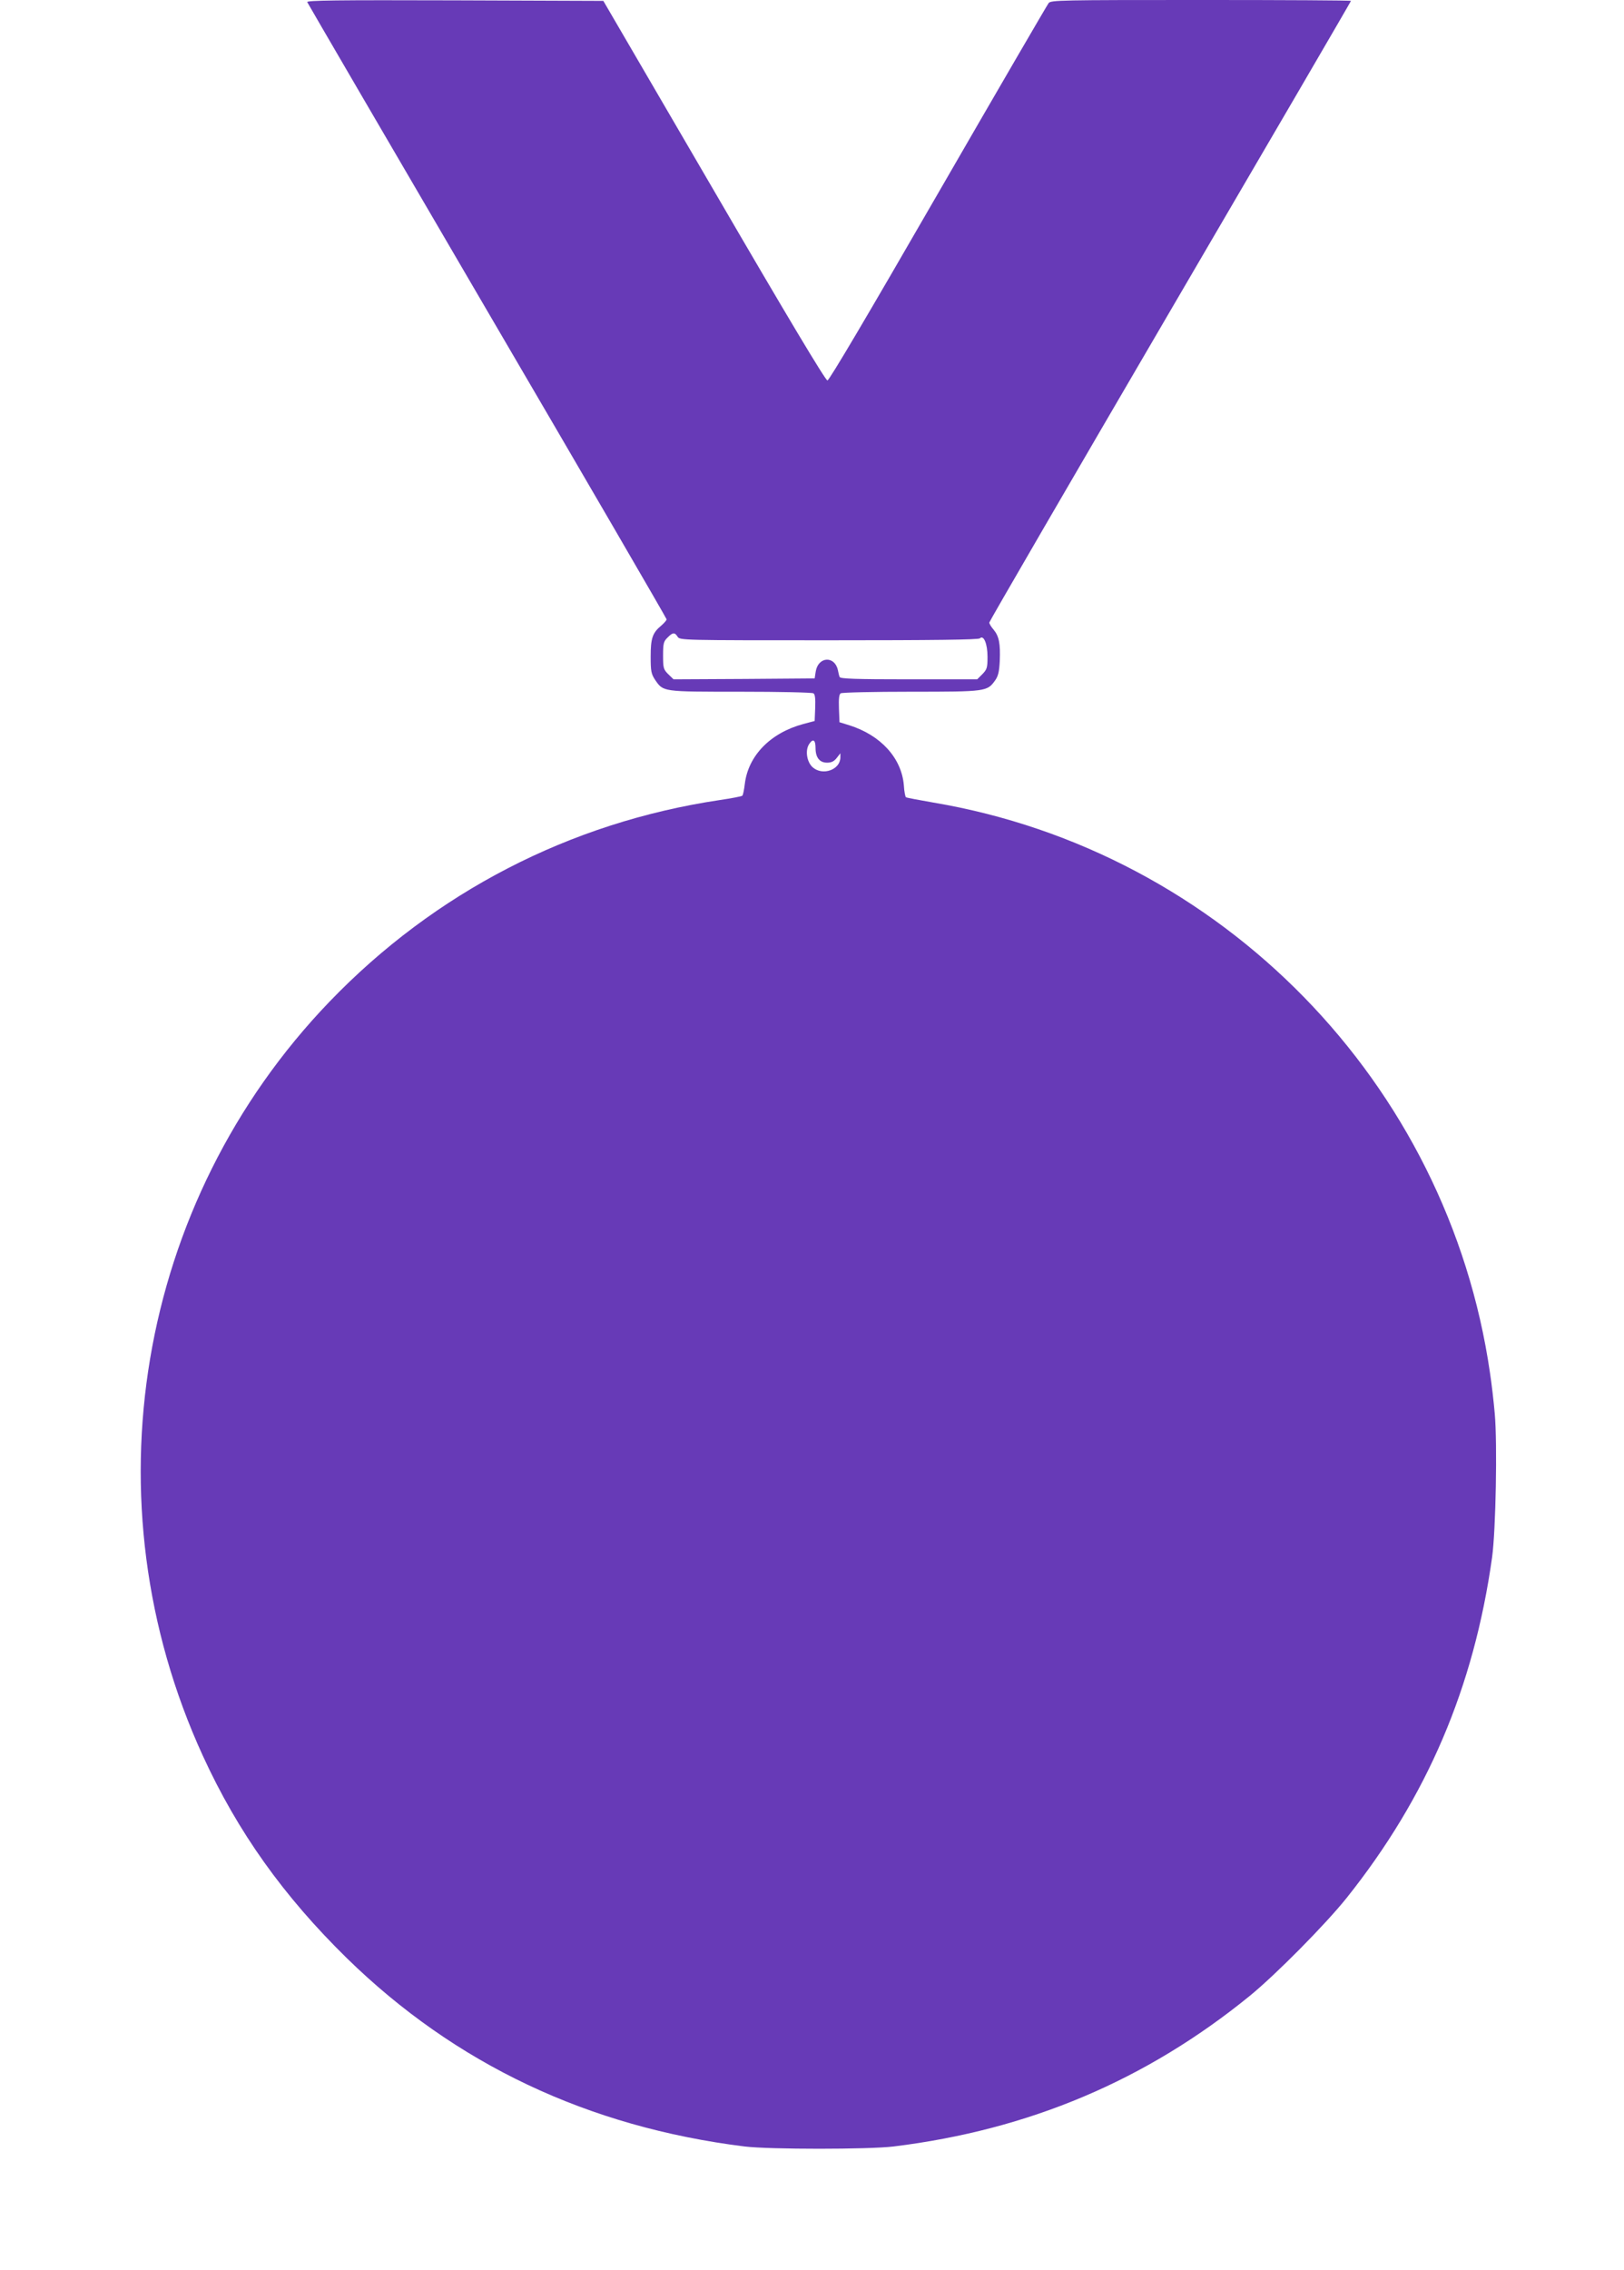 <?xml version="1.0" standalone="no"?>
<!DOCTYPE svg PUBLIC "-//W3C//DTD SVG 20010904//EN"
 "http://www.w3.org/TR/2001/REC-SVG-20010904/DTD/svg10.dtd">
<svg version="1.0" xmlns="http://www.w3.org/2000/svg"
 width="916pt" height="1280pt" viewBox="0 0 916 1280"
 preserveAspectRatio="xMidYMid meet">
<g transform="translate(0,1280) scale(0.1,-0.1)"
fill="#673ab7" stroke="none">
<path d="M1733 12788 c3 -7 460 -791 1016 -1742 556 -950 1011 -1733 1011
-1738 0 -5 -14 -21 -30 -35 -50 -41 -60 -72 -60 -175 0 -83 3 -97 25 -131 47
-68 39 -67 482 -67 219 0 404 -4 411 -9 9 -5 12 -29 10 -82 l-3 -74 -64 -17
c-186 -50 -311 -179 -330 -338 -4 -33 -10 -63 -14 -66 -3 -4 -61 -15 -129 -25
-843 -126 -1606 -520 -2199 -1136 -1089 -1132 -1372 -2819 -715 -4252 197
-430 455 -791 812 -1141 612 -598 1361 -952 2244 -1062 141 -17 699 -17 840 0
765 94 1424 373 2009 849 147 120 427 403 547 553 453 568 717 1185 820 1920
21 153 30 642 15 810 -6 69 -18 172 -27 230 -237 1634 -1512 2940 -3139 3215
-81 14 -150 27 -155 30 -4 2 -10 33 -12 68 -13 153 -130 282 -308 338 l-55 17
-3 77 c-2 56 1 81 10 86 7 5 186 9 396 9 424 0 430 1 475 64 17 24 23 48 26
109 4 99 -4 139 -34 176 -14 16 -25 34 -25 41 0 6 459 796 1020 1756 561 959
1020 1746 1020 1749 0 3 -380 5 -845 5 -793 0 -846 -1 -860 -17 -8 -10 -289
-493 -624 -1073 -404 -700 -614 -1055 -624 -1055 -11 0 -228 362 -640 1070
l-624 1070 -838 3 c-669 2 -836 0 -832 -10z m2089 -3578 c13 -20 24 -20 853
-20 591 0 844 3 852 11 21 21 43 -30 43 -104 0 -62 -3 -71 -29 -98 l-29 -29
-387 0 c-300 0 -386 3 -389 13 -3 6 -7 24 -10 39 -18 82 -111 77 -125 -8 l-6
-39 -398 -3 -398 -2 -30 29 c-27 27 -29 35 -29 106 0 67 3 79 25 100 29 30 41
31 57 5z m778 -628 c0 -53 23 -82 65 -82 24 0 39 7 54 26 l21 27 0 -24 c-1
-69 -99 -104 -155 -56 -34 29 -45 96 -21 132 22 33 36 24 36 -23z"/>
</g>
</svg>
